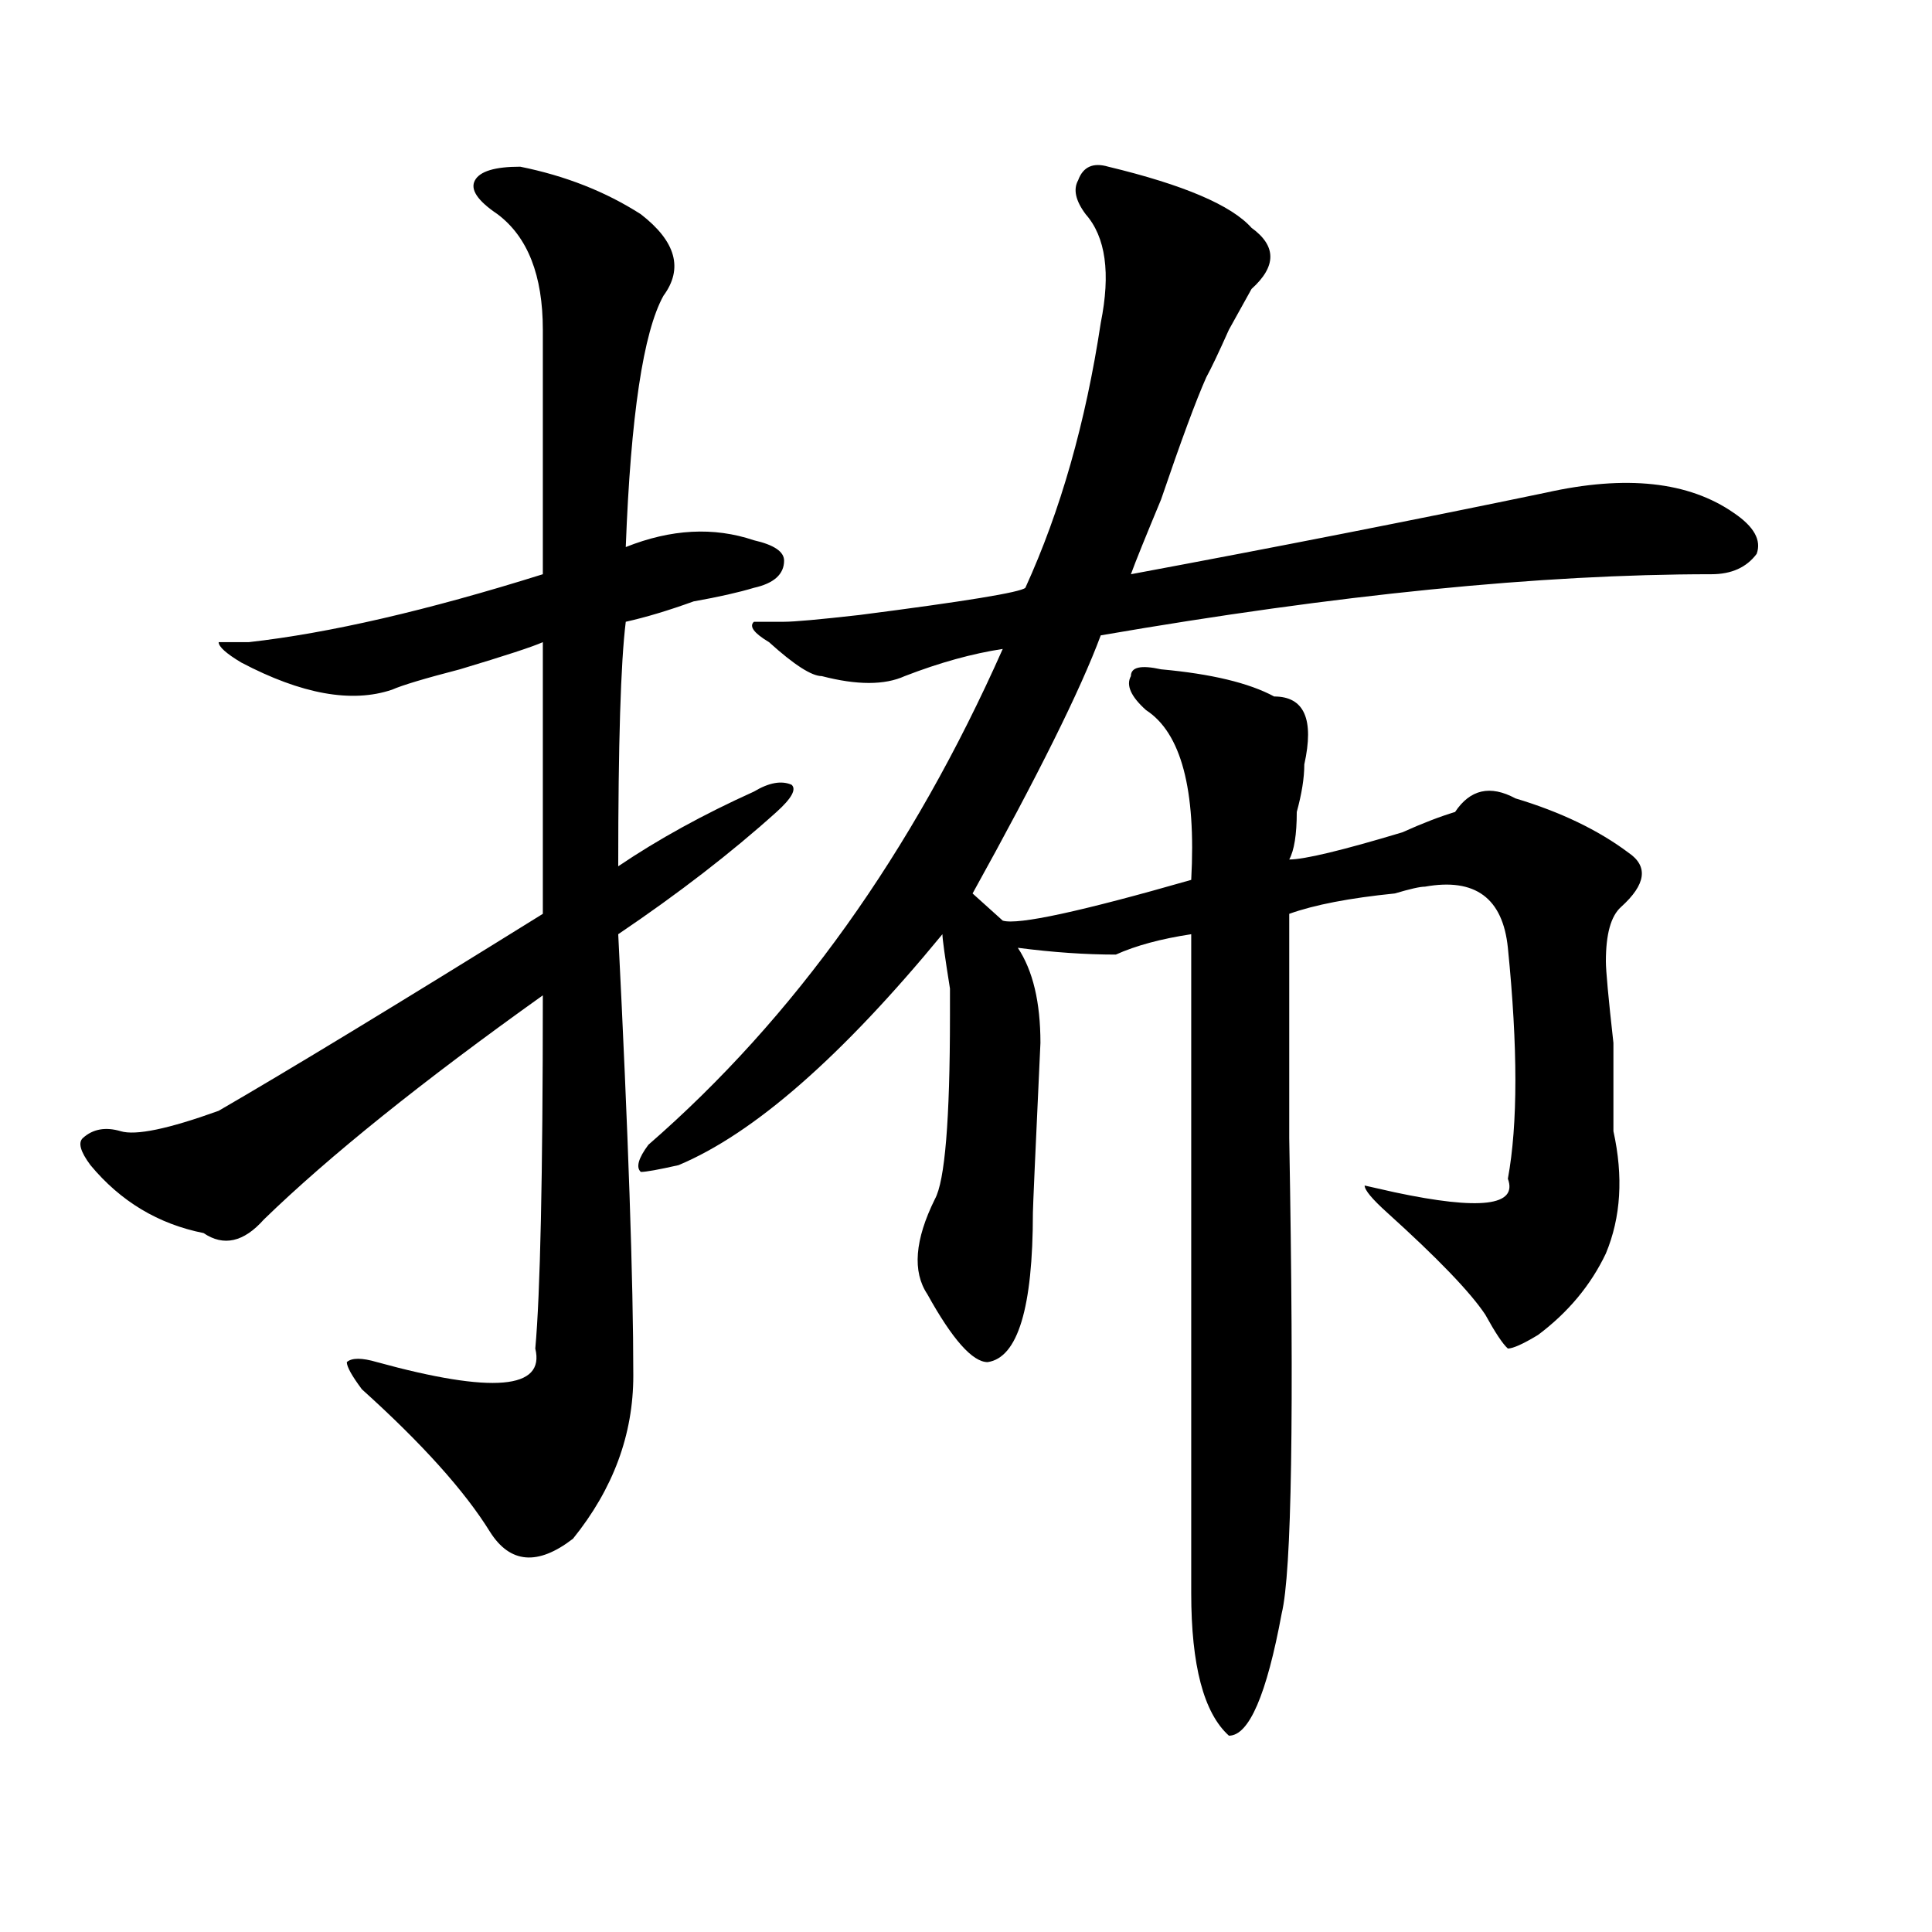 <?xml version="1.0" encoding="utf-8"?>
<!-- Generator: Adobe Illustrator 16.0.0, SVG Export Plug-In . SVG Version: 6.00 Build 0)  -->
<!DOCTYPE svg PUBLIC "-//W3C//DTD SVG 1.1//EN" "http://www.w3.org/Graphics/SVG/1.1/DTD/svg11.dtd">
<svg version="1.1" id="图层_1" xmlns="http://www.w3.org/2000/svg" xmlns:xlink="http://www.w3.org/1999/xlink" x="0px" y="0px"
	 width="1000px" height="1000px" viewBox="0 0 1000 1000" enable-background="new 0 0 1000 1000" xml:space="preserve">
<path d="M327.797,712.063c0,30.487-10.427,58.612-31.219,84.375c-18.231,14.063-32.56,12.854-42.926-3.516
	c-13.049-21.094-35.121-45.703-66.34-73.828c-5.244-7.031-7.805-11.7-7.805-14.063c2.561-2.307,7.805-2.307,15.609,0
	c59.816,16.425,87.132,14.063,81.949-7.031c2.561-28.125,3.902-89.044,3.902-182.813c-62.438,44.55-110.607,83.222-144.387,116.016
	c-10.427,11.756-20.853,14.063-31.219,7.031c-23.414-4.669-42.926-16.369-58.535-35.156c-5.244-7.031-6.524-11.7-3.902-14.063
	c5.183-4.669,11.707-5.822,19.512-3.516c7.805,2.362,24.695-1.153,50.73-10.547C149.57,553.859,205.483,519.912,280.969,473
	c0-49.219,0-96.075,0-140.625c-5.244,2.362-19.512,7.031-42.926,14.063c-18.231,4.725-29.938,8.24-35.121,10.547
	c-20.853,7.031-46.828,2.362-78.047-14.063c-7.805-4.669-11.707-8.185-11.707-10.547h15.609
	c41.584-4.669,92.315-16.369,152.191-35.156c0-53.888,0-96.075,0-126.563c0-28.125-7.805-48.01-23.414-59.766
	c-10.427-7.031-14.329-12.854-11.707-17.578c2.561-4.669,10.365-7.031,23.414-7.031c23.414,4.725,44.206,12.909,62.438,24.609
	c18.17,14.063,22.073,28.125,11.707,42.188c-10.427,18.787-16.951,62.128-19.512,130.078c23.414-9.338,45.487-10.547,66.34-3.516
	c10.365,2.362,15.609,5.878,15.609,10.547c0,7.031-5.244,11.756-15.609,14.063c-7.805,2.362-18.231,4.725-31.219,7.031
	c-13.049,4.725-24.756,8.24-35.121,10.547c-2.622,21.094-3.902,63.281-3.902,126.563c20.792-14.063,44.206-26.916,70.242-38.672
	c7.805-4.669,14.268-5.822,19.512-3.516c2.561,2.362,0,7.031-7.805,14.063c-23.414,21.094-50.73,42.188-81.949,63.281
	C325.176,586.709,327.797,662.844,327.797,712.063z M573.645,86.281c39.023,9.394,63.718,19.94,74.145,31.641
	c12.988,9.394,12.988,19.94,0,31.641c-2.622,4.725-6.524,11.756-11.707,21.094c-5.244,11.756-9.146,19.94-11.707,24.609
	c-5.244,11.756-13.049,32.85-23.414,63.281c-7.805,18.787-13.049,31.641-15.609,38.672c75.425-14.063,146.948-28.125,214.629-42.188
	c41.584-9.338,74.145-5.822,97.559,10.547c10.366,7.031,14.268,14.063,11.707,21.094c-5.244,7.031-13.049,10.547-23.414,10.547
	c-88.473,0-193.837,10.547-316.09,31.641c-10.427,28.125-32.56,72.675-66.34,133.594l15.609,14.063
	c7.805,2.362,40.304-4.669,97.559-21.094c2.561-46.856-5.244-76.135-23.414-87.891c-7.805-7.031-10.427-12.854-7.805-17.578
	c0-4.669,5.183-5.822,15.609-3.516c25.975,2.362,45.487,7.031,58.535,14.063c15.609,0,20.792,11.756,15.609,35.156
	c0,7.031-1.342,15.271-3.902,24.609c0,11.756-1.342,19.94-3.902,24.609c7.805,0,27.316-4.669,58.535-14.063
	c10.365-4.669,19.512-8.185,27.316-10.547c7.805-11.7,18.17-14.063,31.219-7.031c23.414,7.031,42.926,16.425,58.535,28.125
	c10.365,7.031,9.085,16.425-3.902,28.125c-5.244,4.725-7.805,14.063-7.805,28.125c0,4.725,1.281,18.787,3.902,42.188
	c0,23.456,0,38.672,0,45.703c5.183,23.456,3.902,44.55-3.902,63.281c-7.805,16.425-19.512,30.487-35.121,42.188
	c-7.805,4.725-13.049,7.031-15.609,7.031c-2.622-2.307-6.524-8.185-11.707-17.578c-7.805-11.7-24.756-29.278-50.73-52.734
	c-7.805-7.031-11.707-11.7-11.707-14.063l15.609,3.516c44.206,9.394,63.718,7.031,58.535-7.031c5.183-28.125,5.183-67.95,0-119.531
	c-2.622-25.763-16.951-36.31-42.926-31.641c-2.622,0-7.805,1.209-15.609,3.516c-23.414,2.362-41.645,5.878-54.633,10.547
	c0,25.818,0,64.49,0,116.016c2.561,142.987,1.281,225-3.902,246.094c-7.805,42.188-16.951,63.281-27.316,63.281
	c-13.049-11.756-19.512-36.365-19.512-73.828c0-53.888,0-167.541,0-341.016c-15.609,2.362-28.658,5.878-39.023,10.547
	c-15.609,0-32.56-1.153-50.73-3.516c7.805,11.756,11.707,28.125,11.707,49.219c-2.622,56.25-3.902,85.584-3.902,87.891
	c0,49.219-7.805,75.037-23.414,77.344c-7.805,0-18.231-11.7-31.219-35.156c-7.805-11.7-6.524-28.125,3.902-49.219
	c5.183-9.338,7.805-40.979,7.805-94.922v-14.063c-2.622-16.369-3.902-25.763-3.902-28.125
	c-52.072,63.281-97.559,103.162-136.582,119.531c-10.427,2.362-16.951,3.516-19.512,3.516c-2.622-2.307-1.342-7.031,3.902-14.063
	c75.425-65.588,136.582-151.172,183.41-256.641c-15.609,2.362-32.56,7.031-50.73,14.063c-10.427,4.725-24.756,4.725-42.926,0
	c-5.244,0-14.329-5.822-27.316-17.578c-7.805-4.669-10.427-8.185-7.805-10.547h15.609c5.183,0,18.17-1.153,39.023-3.516
	c54.633-7.031,83.23-11.7,85.852-14.063c18.17-39.825,31.219-85.528,39.023-137.109c5.183-25.763,2.561-44.494-7.805-56.25
	c-5.244-7.031-6.524-12.854-3.902-17.578C560.596,86.281,565.84,83.975,573.645,86.281z"/>
</svg>
